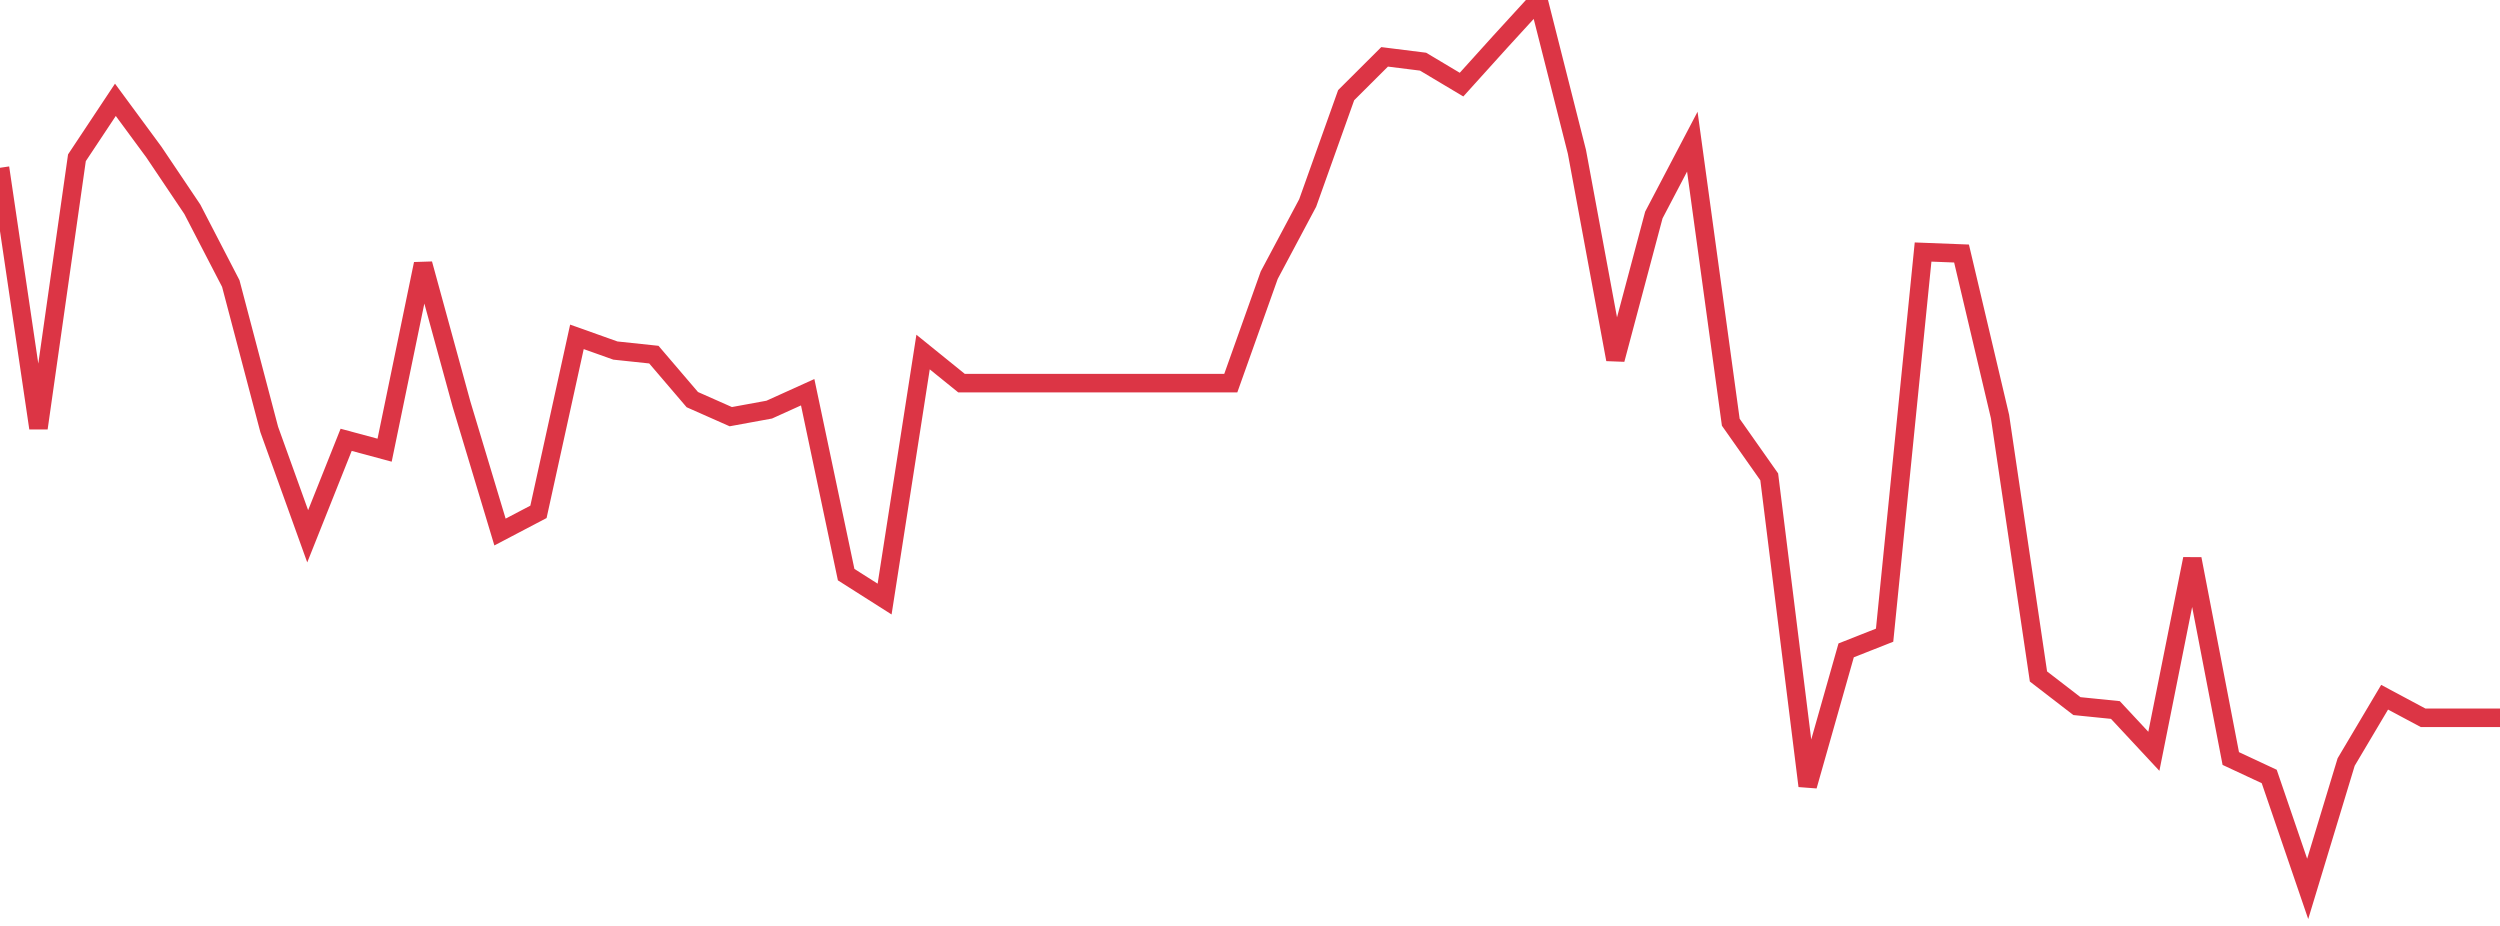 <?xml version="1.0" standalone="no"?>
<!DOCTYPE svg PUBLIC "-//W3C//DTD SVG 1.1//EN" "http://www.w3.org/Graphics/SVG/1.1/DTD/svg11.dtd">
<svg width="135" height="50" viewBox="0 0 135 50" preserveAspectRatio="none" class="sparkline" xmlns="http://www.w3.org/2000/svg"
xmlns:xlink="http://www.w3.org/1999/xlink"><path  class="sparkline--line" d="M 0 9.06 L 0 9.06 L 2.077 23.12 L 4.154 8.52 L 6.231 5.39 L 8.308 8.21 L 10.385 11.3 L 12.462 15.31 L 14.538 23.19 L 16.615 28.96 L 18.692 23.75 L 20.769 24.31 L 22.846 14.25 L 24.923 21.83 L 27 28.73 L 29.077 27.64 L 31.154 18.19 L 33.231 18.93 L 35.308 19.15 L 37.385 21.58 L 39.462 22.5 L 41.538 22.12 L 43.615 21.18 L 45.692 31.03 L 47.769 32.35 L 49.846 19.01 L 51.923 20.69 L 54 20.69 L 56.077 20.69 L 58.154 20.69 L 60.231 20.69 L 62.308 20.69 L 64.385 20.69 L 66.462 20.69 L 68.538 14.86 L 70.615 10.96 L 72.692 5.14 L 74.769 3.07 L 76.846 3.33 L 78.923 4.57 L 81 2.27 L 83.077 0 L 85.154 8.2 L 87.231 19.41 L 89.308 11.61 L 91.385 7.65 L 93.462 22.8 L 95.538 25.75 L 97.615 42.44 L 99.692 35.12 L 101.769 34.3 L 103.846 13.61 L 105.923 13.69 L 108 22.49 L 110.077 36.53 L 112.154 38.13 L 114.231 38.34 L 116.308 40.57 L 118.385 30.18 L 120.462 40.96 L 122.538 41.93 L 124.615 48 L 126.692 41.15 L 128.769 37.65 L 130.846 38.76 L 132.923 38.76 L 135 38.76" fill="none" stroke-width="1" stroke="#dc3545"></path></svg>